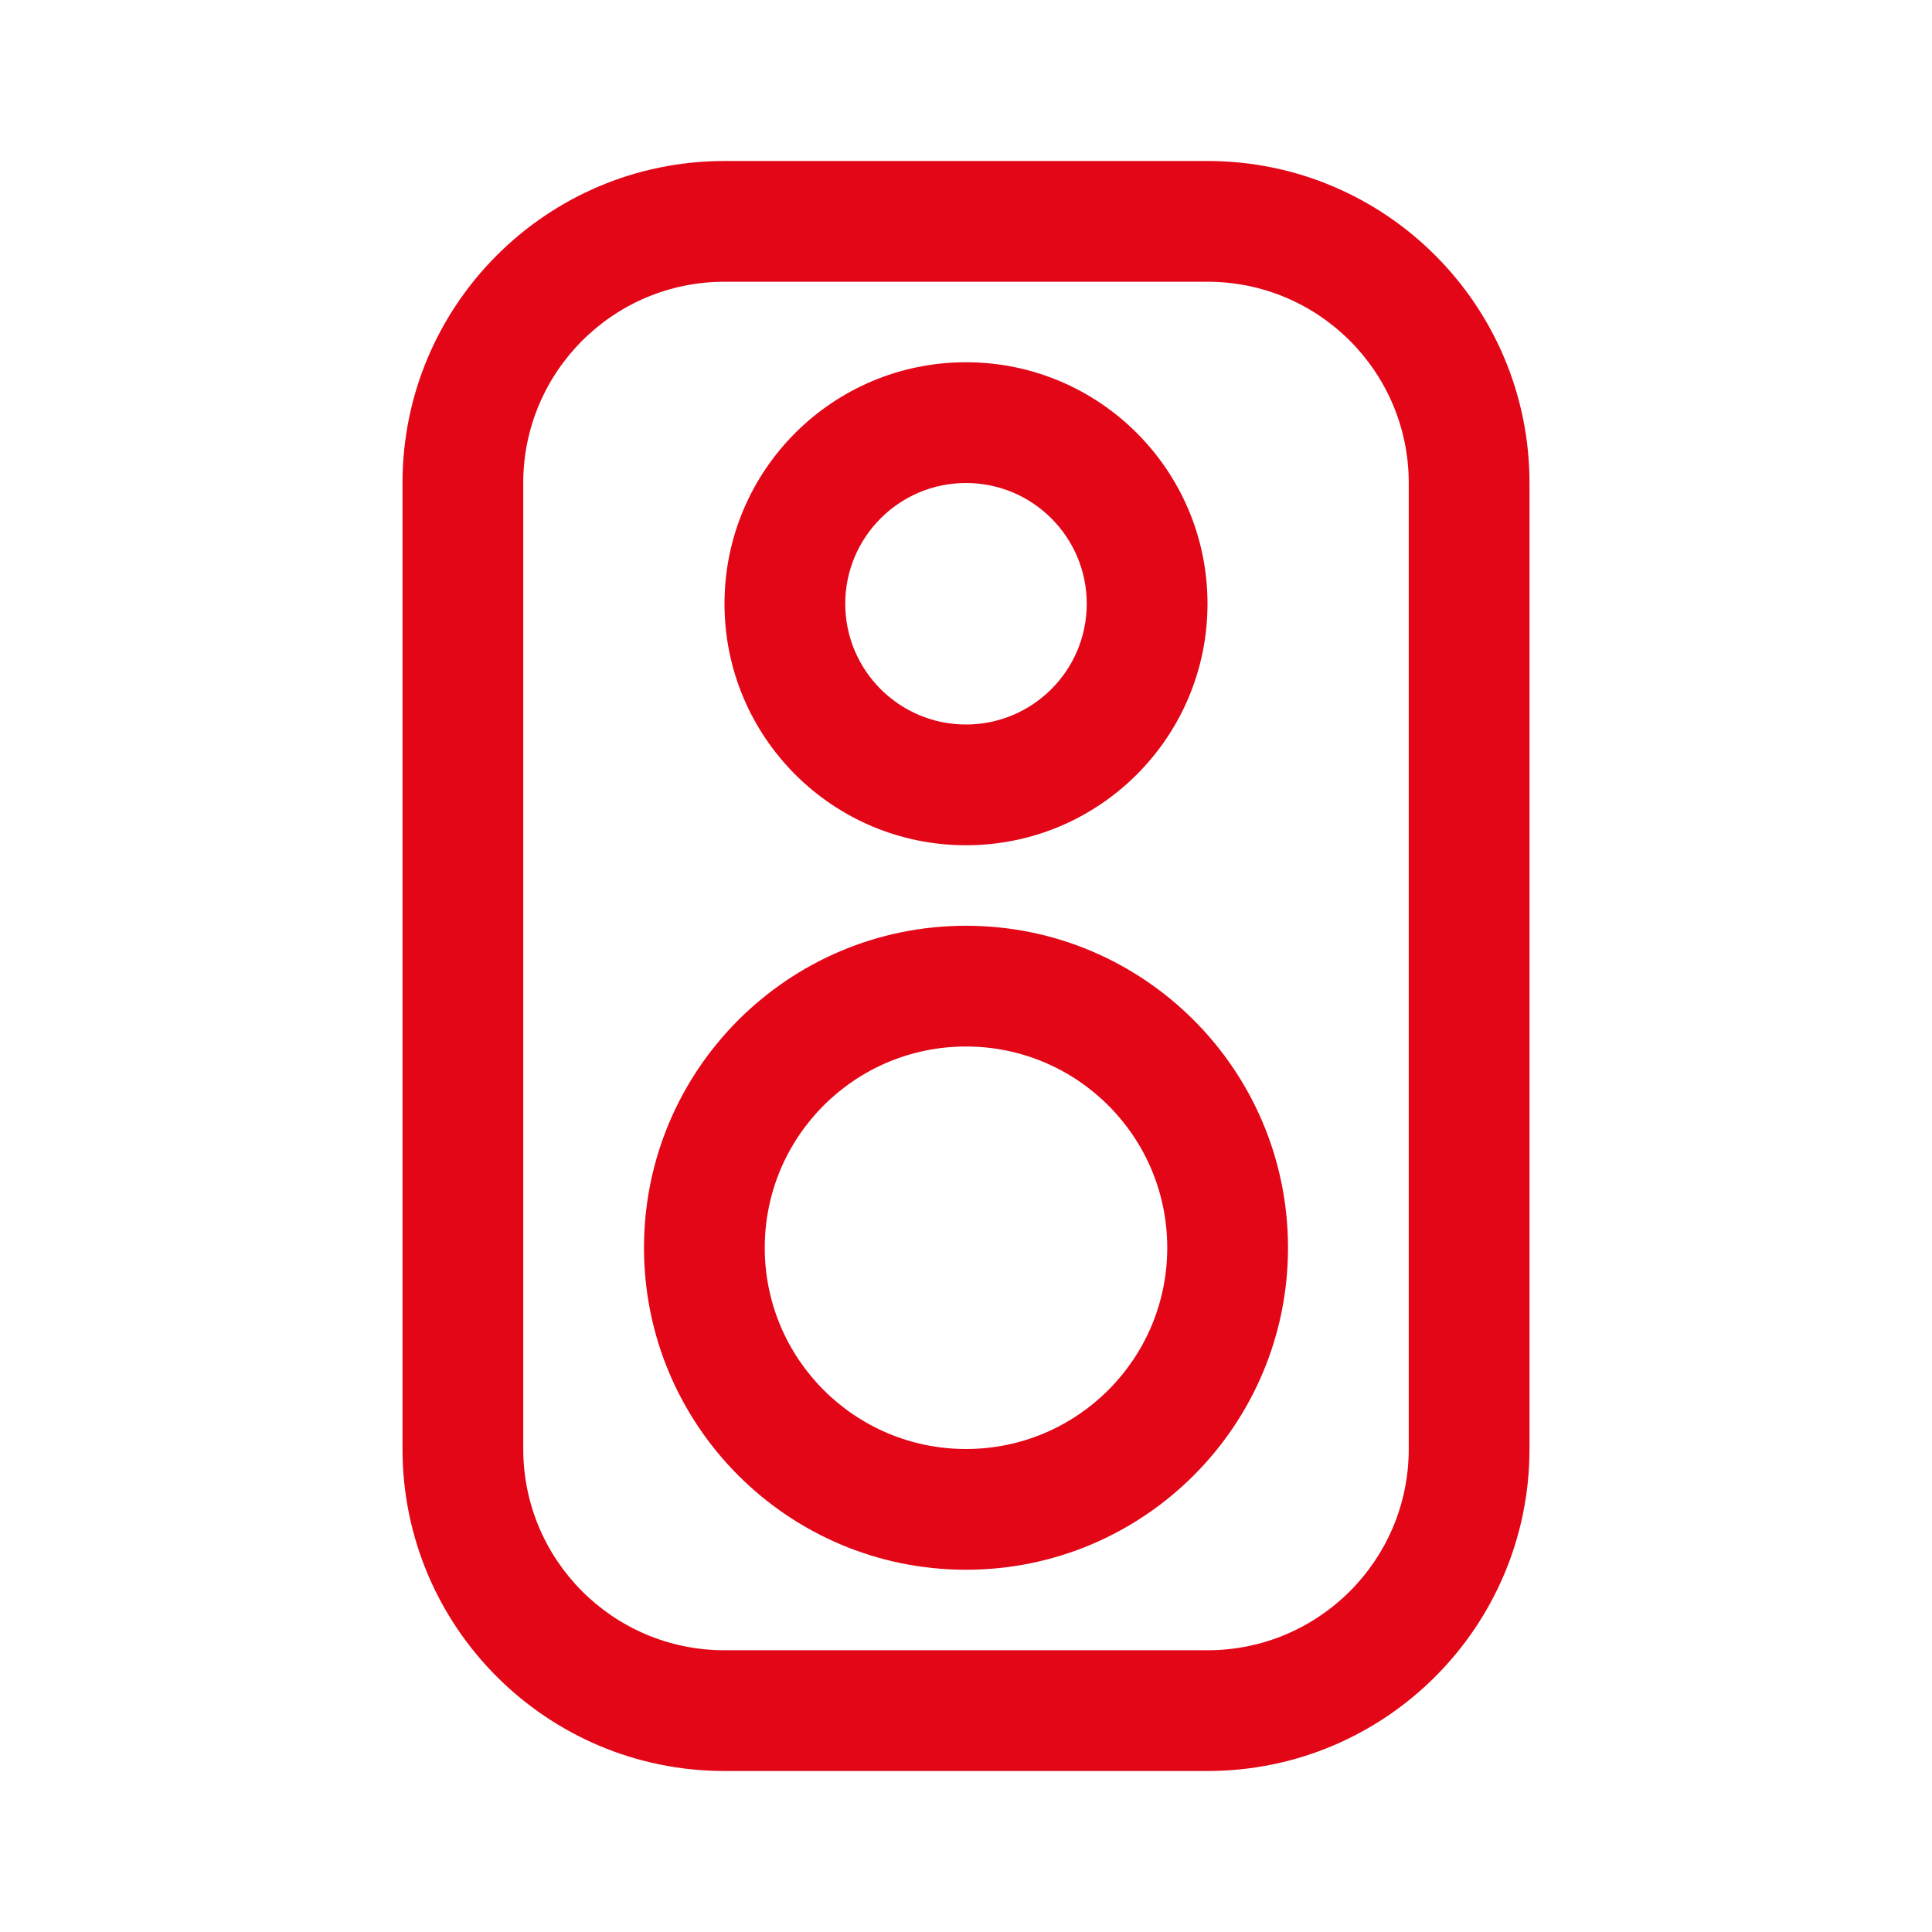 <?xml version="1.0" encoding="UTF-8"?> <svg xmlns="http://www.w3.org/2000/svg" width="24" height="24" viewBox="0 0 24 24" fill="none"><path fill-rule="evenodd" clip-rule="evenodd" d="M12 11.5C9.791 11.5 8 13.291 8 15.5C8 17.709 9.791 19.5 12 19.5C14.209 19.5 16 17.709 16 15.5C16 13.291 14.209 11.5 12 11.5ZM9.5 15.5C9.5 16.881 10.619 18 12 18C13.381 18 14.5 16.881 14.5 15.5C14.5 14.119 13.381 13 12 13C10.619 13 9.5 14.119 9.5 15.5Z" fill="#E20617"></path><path fill-rule="evenodd" clip-rule="evenodd" d="M9 7.5C9 5.843 10.343 4.5 12 4.5C13.657 4.5 15 5.843 15 7.5C15 9.157 13.657 10.5 12 10.5C10.343 10.5 9 9.157 9 7.5ZM12 9C11.172 9 10.5 8.328 10.5 7.5C10.5 6.672 11.172 6 12 6C12.828 6 13.5 6.672 13.5 7.5C13.5 8.328 12.828 9 12 9Z" fill="#E20617"></path><path fill-rule="evenodd" clip-rule="evenodd" d="M9 2C6.791 2 5 3.791 5 6V18C5 20.209 6.791 22 9 22H15C17.209 22 19 20.209 19 18V6C19 3.791 17.209 2 15 2H9ZM9 3.5C7.619 3.5 6.5 4.619 6.5 6V18C6.5 19.381 7.619 20.5 9 20.5H15C16.381 20.5 17.5 19.381 17.5 18V6C17.5 4.619 16.381 3.5 15 3.5H9Z" fill="#E20617"></path></svg> 